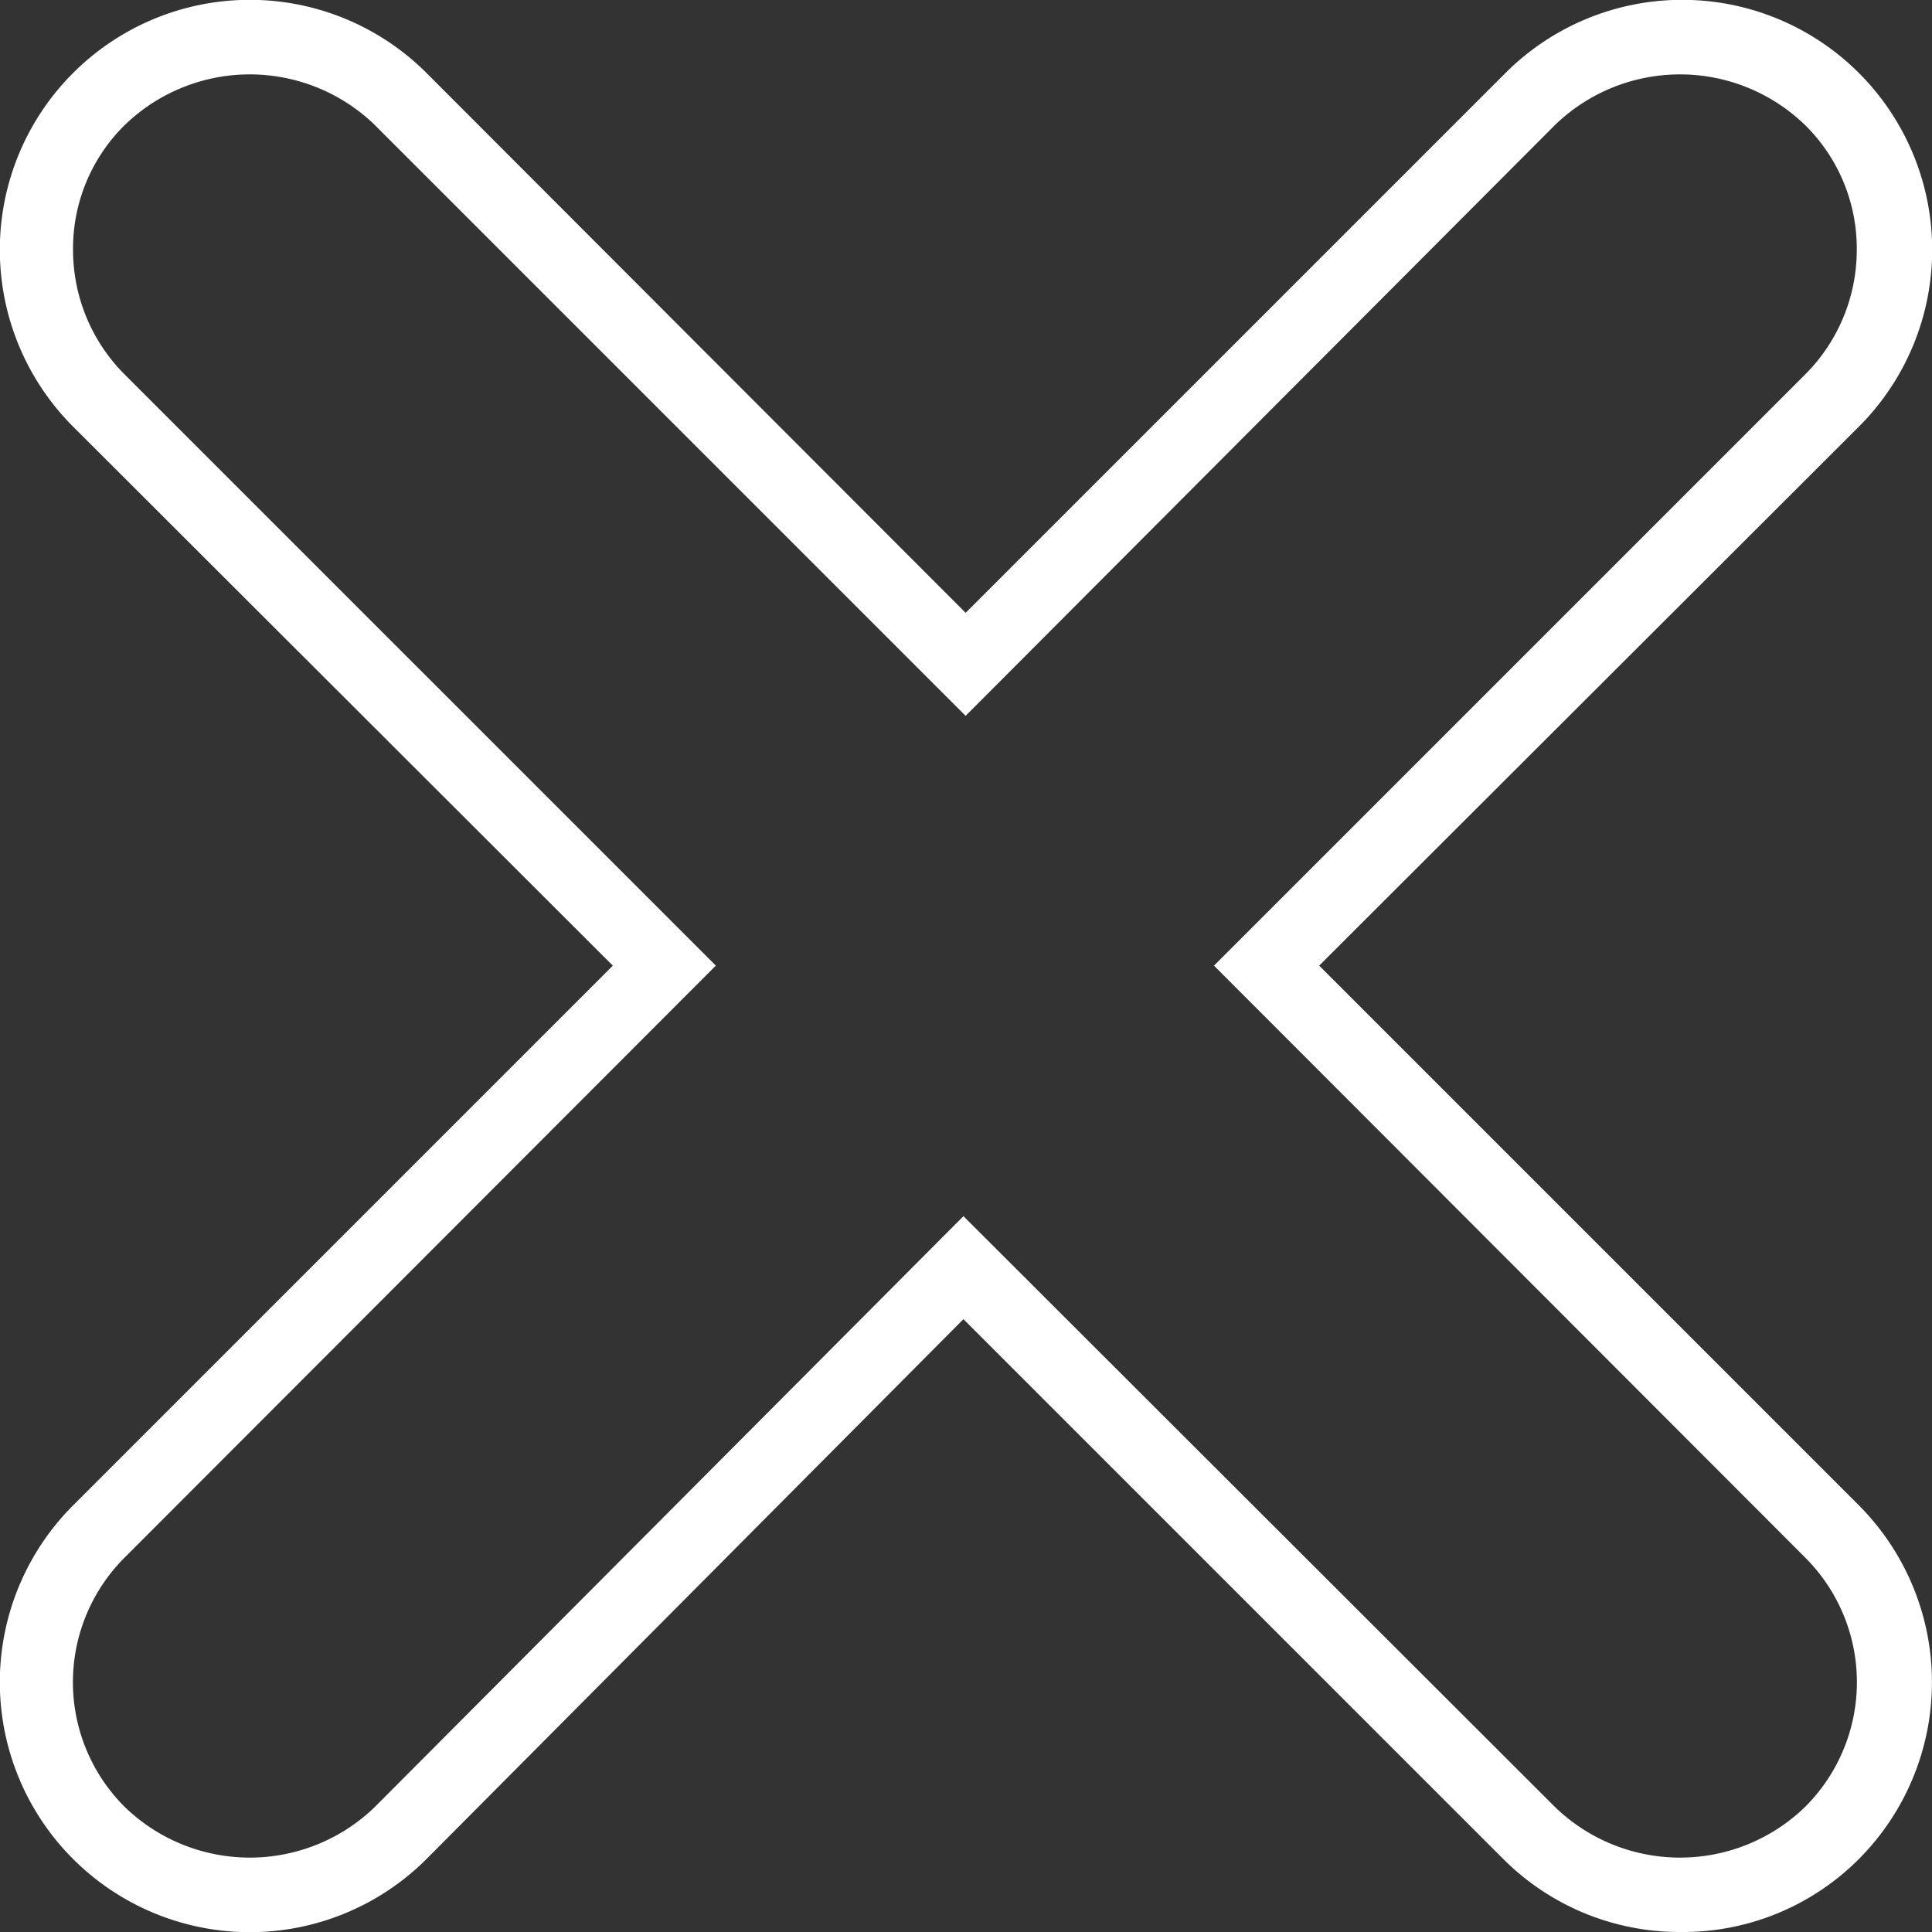 <svg xmlns="http://www.w3.org/2000/svg" viewBox="0 0 26.45 26.45"><rect x="0" y="0" width="26.45" height="26.45" fill="#333333" stroke="none"/><defs><style>.cls-1{fill:#fff;}</style></defs><title>ico-cerrar</title><g id="Capa_2" data-name="Capa 2"><g id="Capa_1-2" data-name="Capa 1"><path class="cls-1" d="M23,26.45a3.41,3.41,0,0,1-2.42-1l-7.39-7.39L5.84,25.45A3.42,3.42,0,0,1,1,20.61l7.39-7.39L1,5.84A3.42,3.42,0,0,1,5.84,1l7.38,7.39L20.61,1a3.42,3.42,0,1,1,4.84,4.84l-7.39,7.38,7.39,7.39a3.43,3.43,0,0,1,0,4.84A3.4,3.4,0,0,1,23,26.45Zm-9.81-9.8,8.1,8.09a2.46,2.46,0,0,0,3.42,0,2.41,2.41,0,0,0,0-3.42l-8.09-8.1,8.09-8.09a2.41,2.41,0,0,0,.71-1.71,2.37,2.37,0,0,0-.71-1.71,2.46,2.46,0,0,0-3.42,0L13.22,9.8,5.13,1.71a2.46,2.46,0,0,0-3.42,0A2.37,2.37,0,0,0,1,3.42a2.41,2.41,0,0,0,.71,1.71L9.8,13.22l-8.09,8.1a2.41,2.41,0,0,0,0,3.42,2.46,2.46,0,0,0,3.42,0Z"/></g></g></svg>